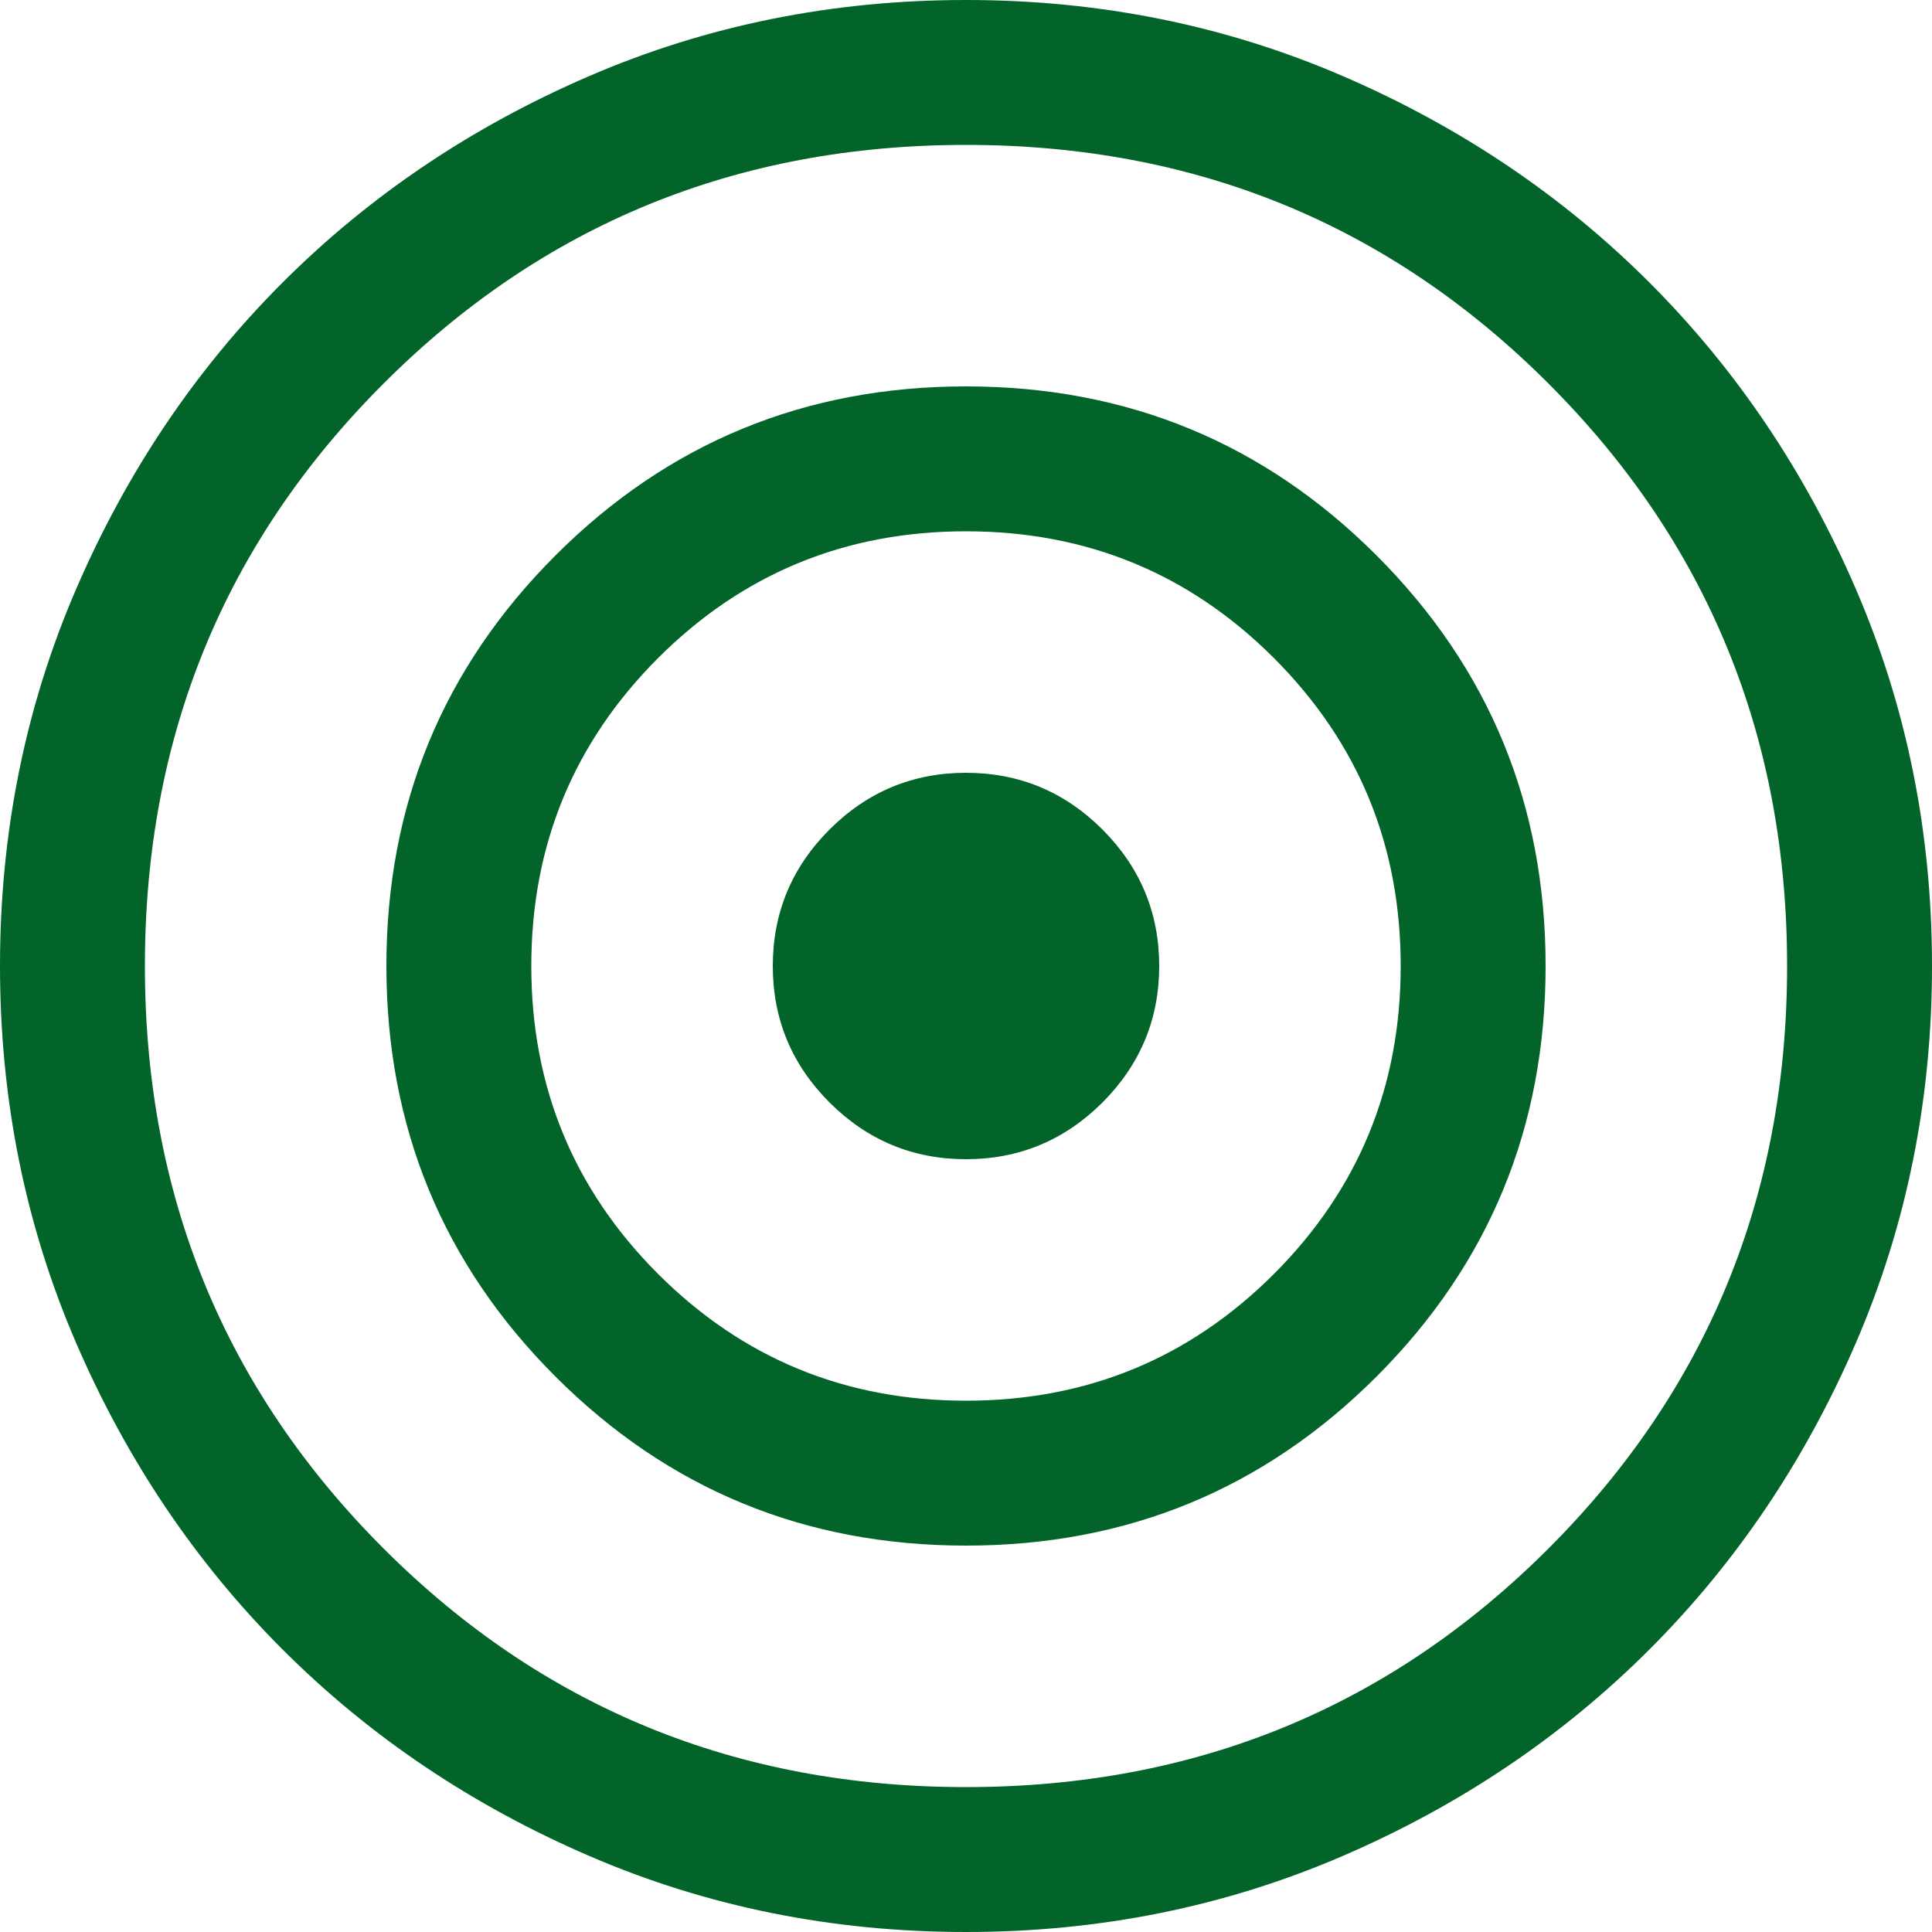 <?xml version='1.0' encoding='utf-8'?>
<svg width="36" height="36" viewBox="0 0 36 36" fill="none" xmlns="http://www.w3.org/2000/svg">
<path d="M18 36C15.51 36 13.17 35.528 10.98 34.583C8.79 33.638 6.885 32.355 5.265 30.735C3.645 29.115 2.362 27.21 1.417 25.02C0.472 22.83 0 20.49 0 18C0 15.51 0.472 13.17 1.417 10.98C2.362 8.79 3.645 6.885 5.265 5.265C6.885 3.645 8.79 2.362 10.98 1.417C13.17 0.472 15.51 0 18 0C20.49 0 22.83 0.472 25.02 1.417C27.21 2.362 29.115 3.645 30.735 5.265C32.355 6.885 33.638 8.79 34.583 10.98C35.528 13.17 36 15.51 36 18C36 20.49 35.528 22.83 34.583 25.02C33.638 27.21 32.355 29.115 30.735 30.735C29.115 32.355 27.21 33.638 25.02 34.583C22.83 35.528 20.49 36 18 36ZM18 33.3C22.271 33.3 25.889 31.818 28.854 28.854C31.818 25.889 33.3 22.271 33.3 18C33.3 13.729 31.818 10.111 28.854 7.147C25.889 4.182 22.271 2.7 18 2.7C13.729 2.7 10.111 4.182 7.147 7.147C4.182 10.111 2.7 13.729 2.7 18C2.7 22.271 4.182 25.889 7.147 28.854C10.111 31.818 13.729 33.3 18 33.3ZM18 28.8C15 28.8 12.45 27.75 10.35 25.65C8.25 23.55 7.2 21 7.2 18C7.2 15 8.25 12.45 10.35 10.35C12.45 8.25 15 7.2 18 7.2C21 7.2 23.55 8.25 25.65 10.35C27.75 12.45 28.8 15 28.8 18C28.8 21 27.75 23.55 25.65 25.65C23.55 27.75 21 28.8 18 28.8ZM18 26.1C20.25 26.1 22.163 25.312 23.738 23.738C25.312 22.163 26.1 20.25 26.1 18C26.1 15.75 25.312 13.838 23.738 12.262C22.163 10.688 20.25 9.9 18 9.9C15.75 9.9 13.838 10.688 12.262 12.262C10.688 13.838 9.9 15.75 9.9 18C9.9 20.25 10.688 22.163 12.262 23.738C13.838 25.312 15.75 26.1 18 26.1ZM18 21.6C17.01 21.6 16.163 21.247 15.457 20.543C14.752 19.837 14.4 18.99 14.4 18C14.4 17.01 14.752 16.163 15.457 15.457C16.163 14.752 17.01 14.4 18 14.4C18.99 14.4 19.837 14.752 20.543 15.457C21.247 16.163 21.6 17.01 21.6 18C21.6 18.99 21.247 19.837 20.543 20.543C19.837 21.247 18.99 21.6 18 21.6Z" fill="#026429"/>
</svg>
